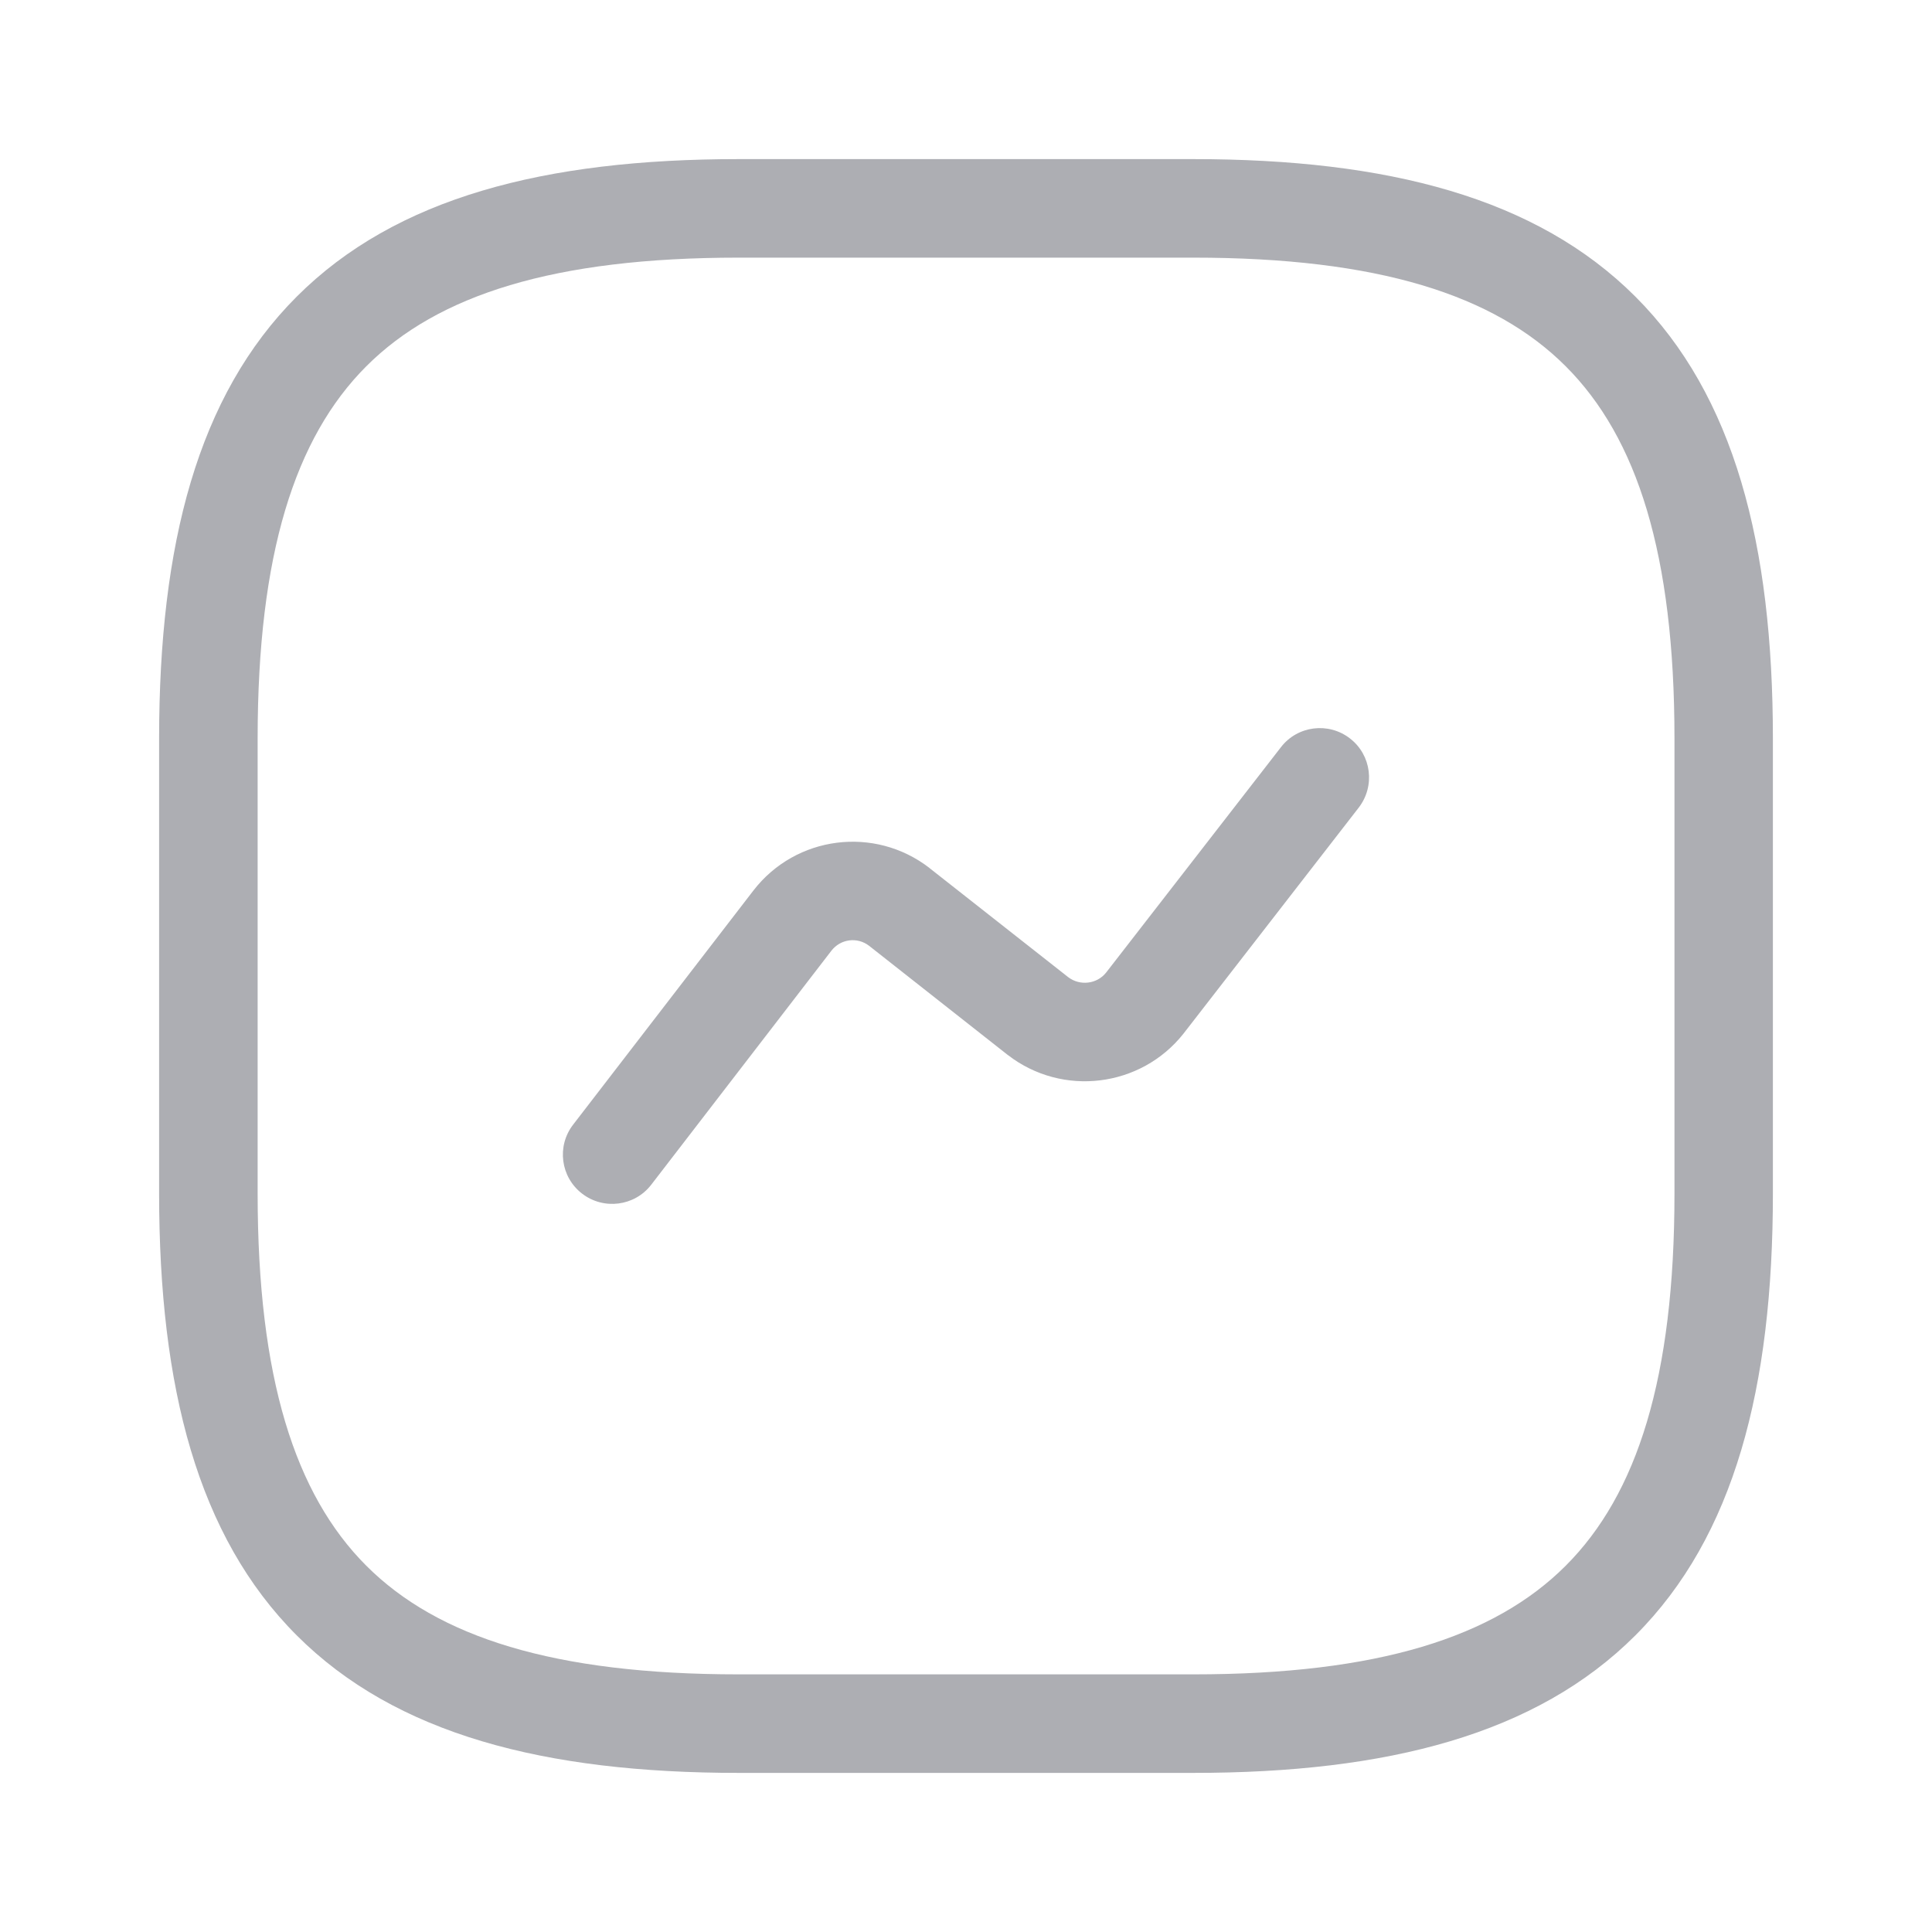 <svg width="17" height="17" viewBox="0 0 17 17" fill="none" xmlns="http://www.w3.org/2000/svg">
<path fill-rule="evenodd" clip-rule="evenodd" d="M2.611 2.61C3.482 1.739 4.791 1.4 6.5 1.4H10.5C12.21 1.4 13.519 1.739 14.39 2.61C15.261 3.481 15.6 4.79 15.6 6.5V10.5C15.6 12.209 15.261 13.519 14.39 14.39C13.519 15.261 12.21 15.6 10.5 15.6H6.5C4.791 15.6 3.482 15.261 2.611 14.39C1.74 13.519 1.4 12.209 1.4 10.5V6.5C1.4 4.79 1.74 3.481 2.611 2.61ZM3.223 3.223C2.595 3.852 2.267 4.876 2.267 6.5V10.5C2.267 12.124 2.595 13.148 3.223 13.777C3.852 14.406 4.876 14.733 6.5 14.733H10.5C12.124 14.733 13.148 14.406 13.777 13.777C14.406 13.148 14.734 12.124 14.734 10.5V6.5C14.734 4.876 14.406 3.852 13.777 3.223C13.148 2.594 12.124 2.267 10.5 2.267H6.5C4.876 2.267 3.852 2.594 3.223 3.223Z" fill="#ADAEB3"/>
<path fill-rule="evenodd" clip-rule="evenodd" d="M11.879 6.498C12.068 6.644 12.102 6.916 11.956 7.106L10.413 9.096C10.039 9.568 9.349 9.655 8.868 9.283L8.865 9.281L7.647 8.322C7.543 8.242 7.396 8.262 7.316 8.365C7.316 8.365 7.316 8.365 7.316 8.365L5.73 10.425C5.584 10.614 5.312 10.649 5.122 10.503C4.932 10.357 4.897 10.085 5.043 9.896L6.63 7.835C7.004 7.352 7.696 7.265 8.178 7.637L8.181 7.64L9.399 8.598C9.504 8.678 9.653 8.658 9.732 8.559L11.271 6.575C11.417 6.385 11.69 6.351 11.879 6.498Z" fill="#ADAEB3"/>
</svg>
